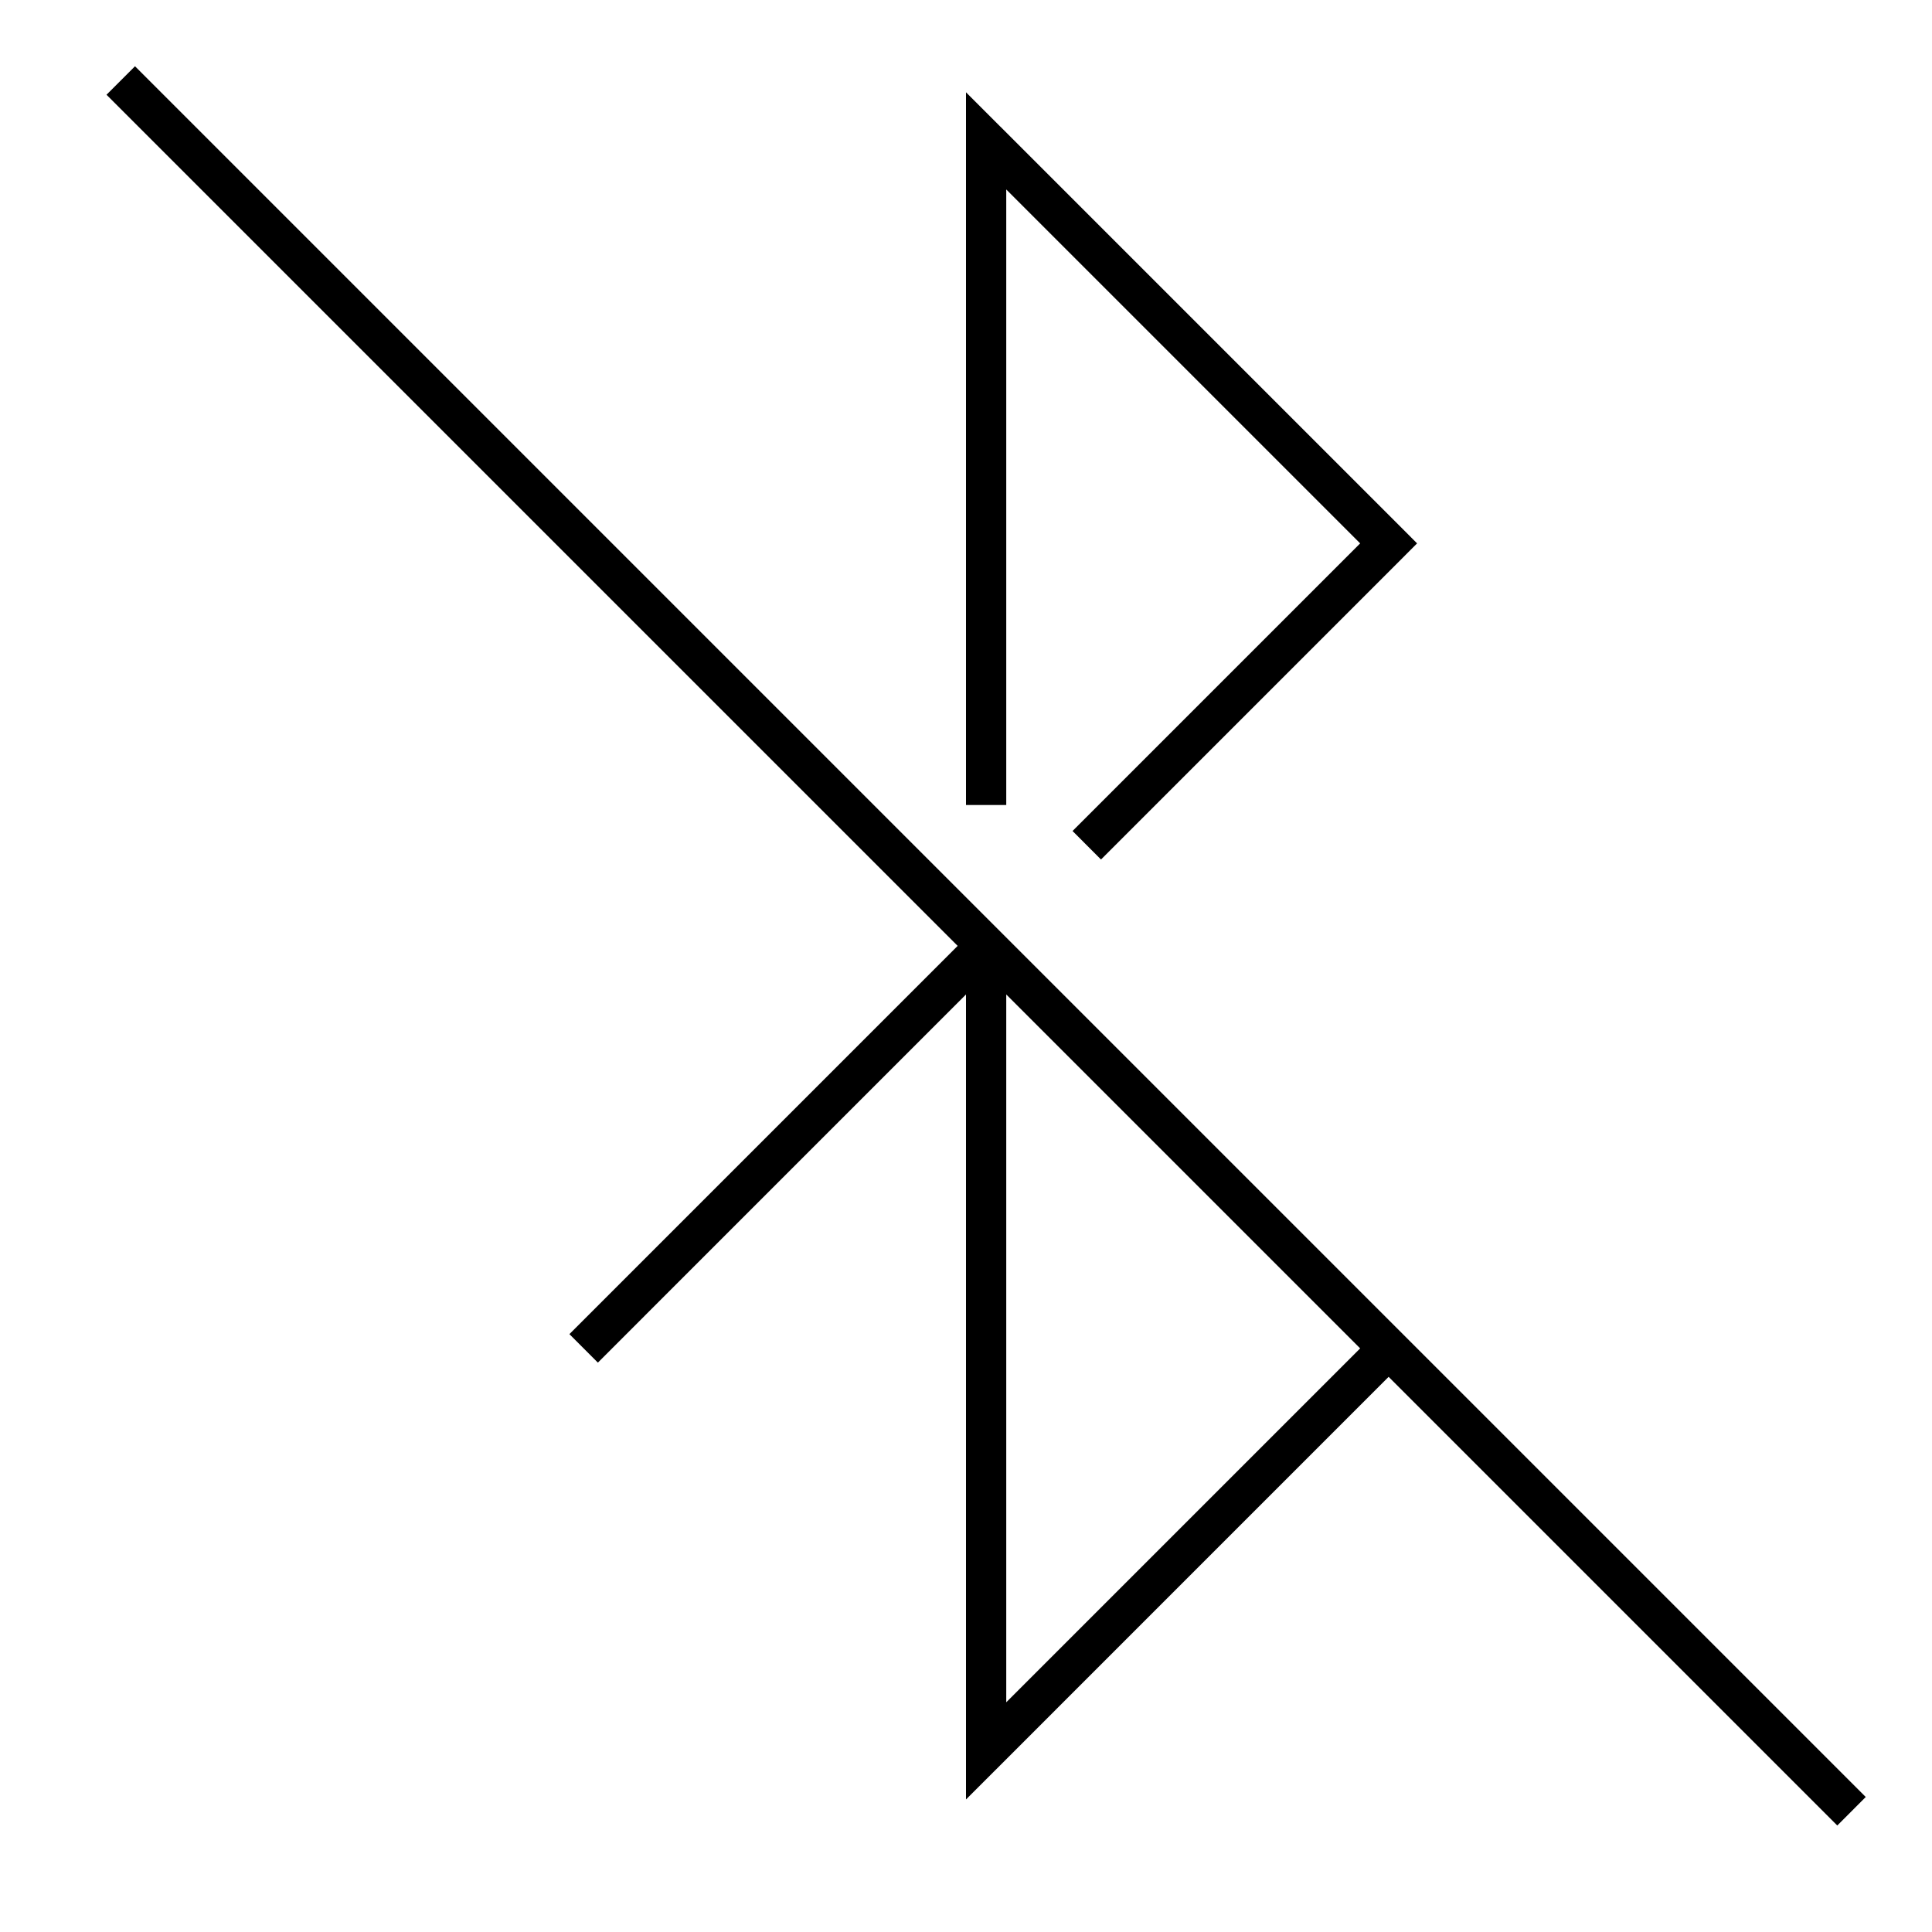 <svg width="48" height="48" viewBox="0 0 48 48" fill="none" xmlns="http://www.w3.org/2000/svg"><path fill-rule="evenodd" clip-rule="evenodd" d="m24 24.707-9.146 9.147-.707-.708 9.646-9.646L2.646 2.354l.708-.708 43 43-.707.708L34.5 34.207l-9.646 9.647-.854.853v-20Zm9.793 8.793L25 42.293V24.707l8.793 8.793Zm-8.94-30.354L24 2.293V20h1V4.707l8.793 8.793-7.146 7.146.707.708 7.5-7.5.353-.354-.353-.354-10-10Z" fill="#000"/></svg>